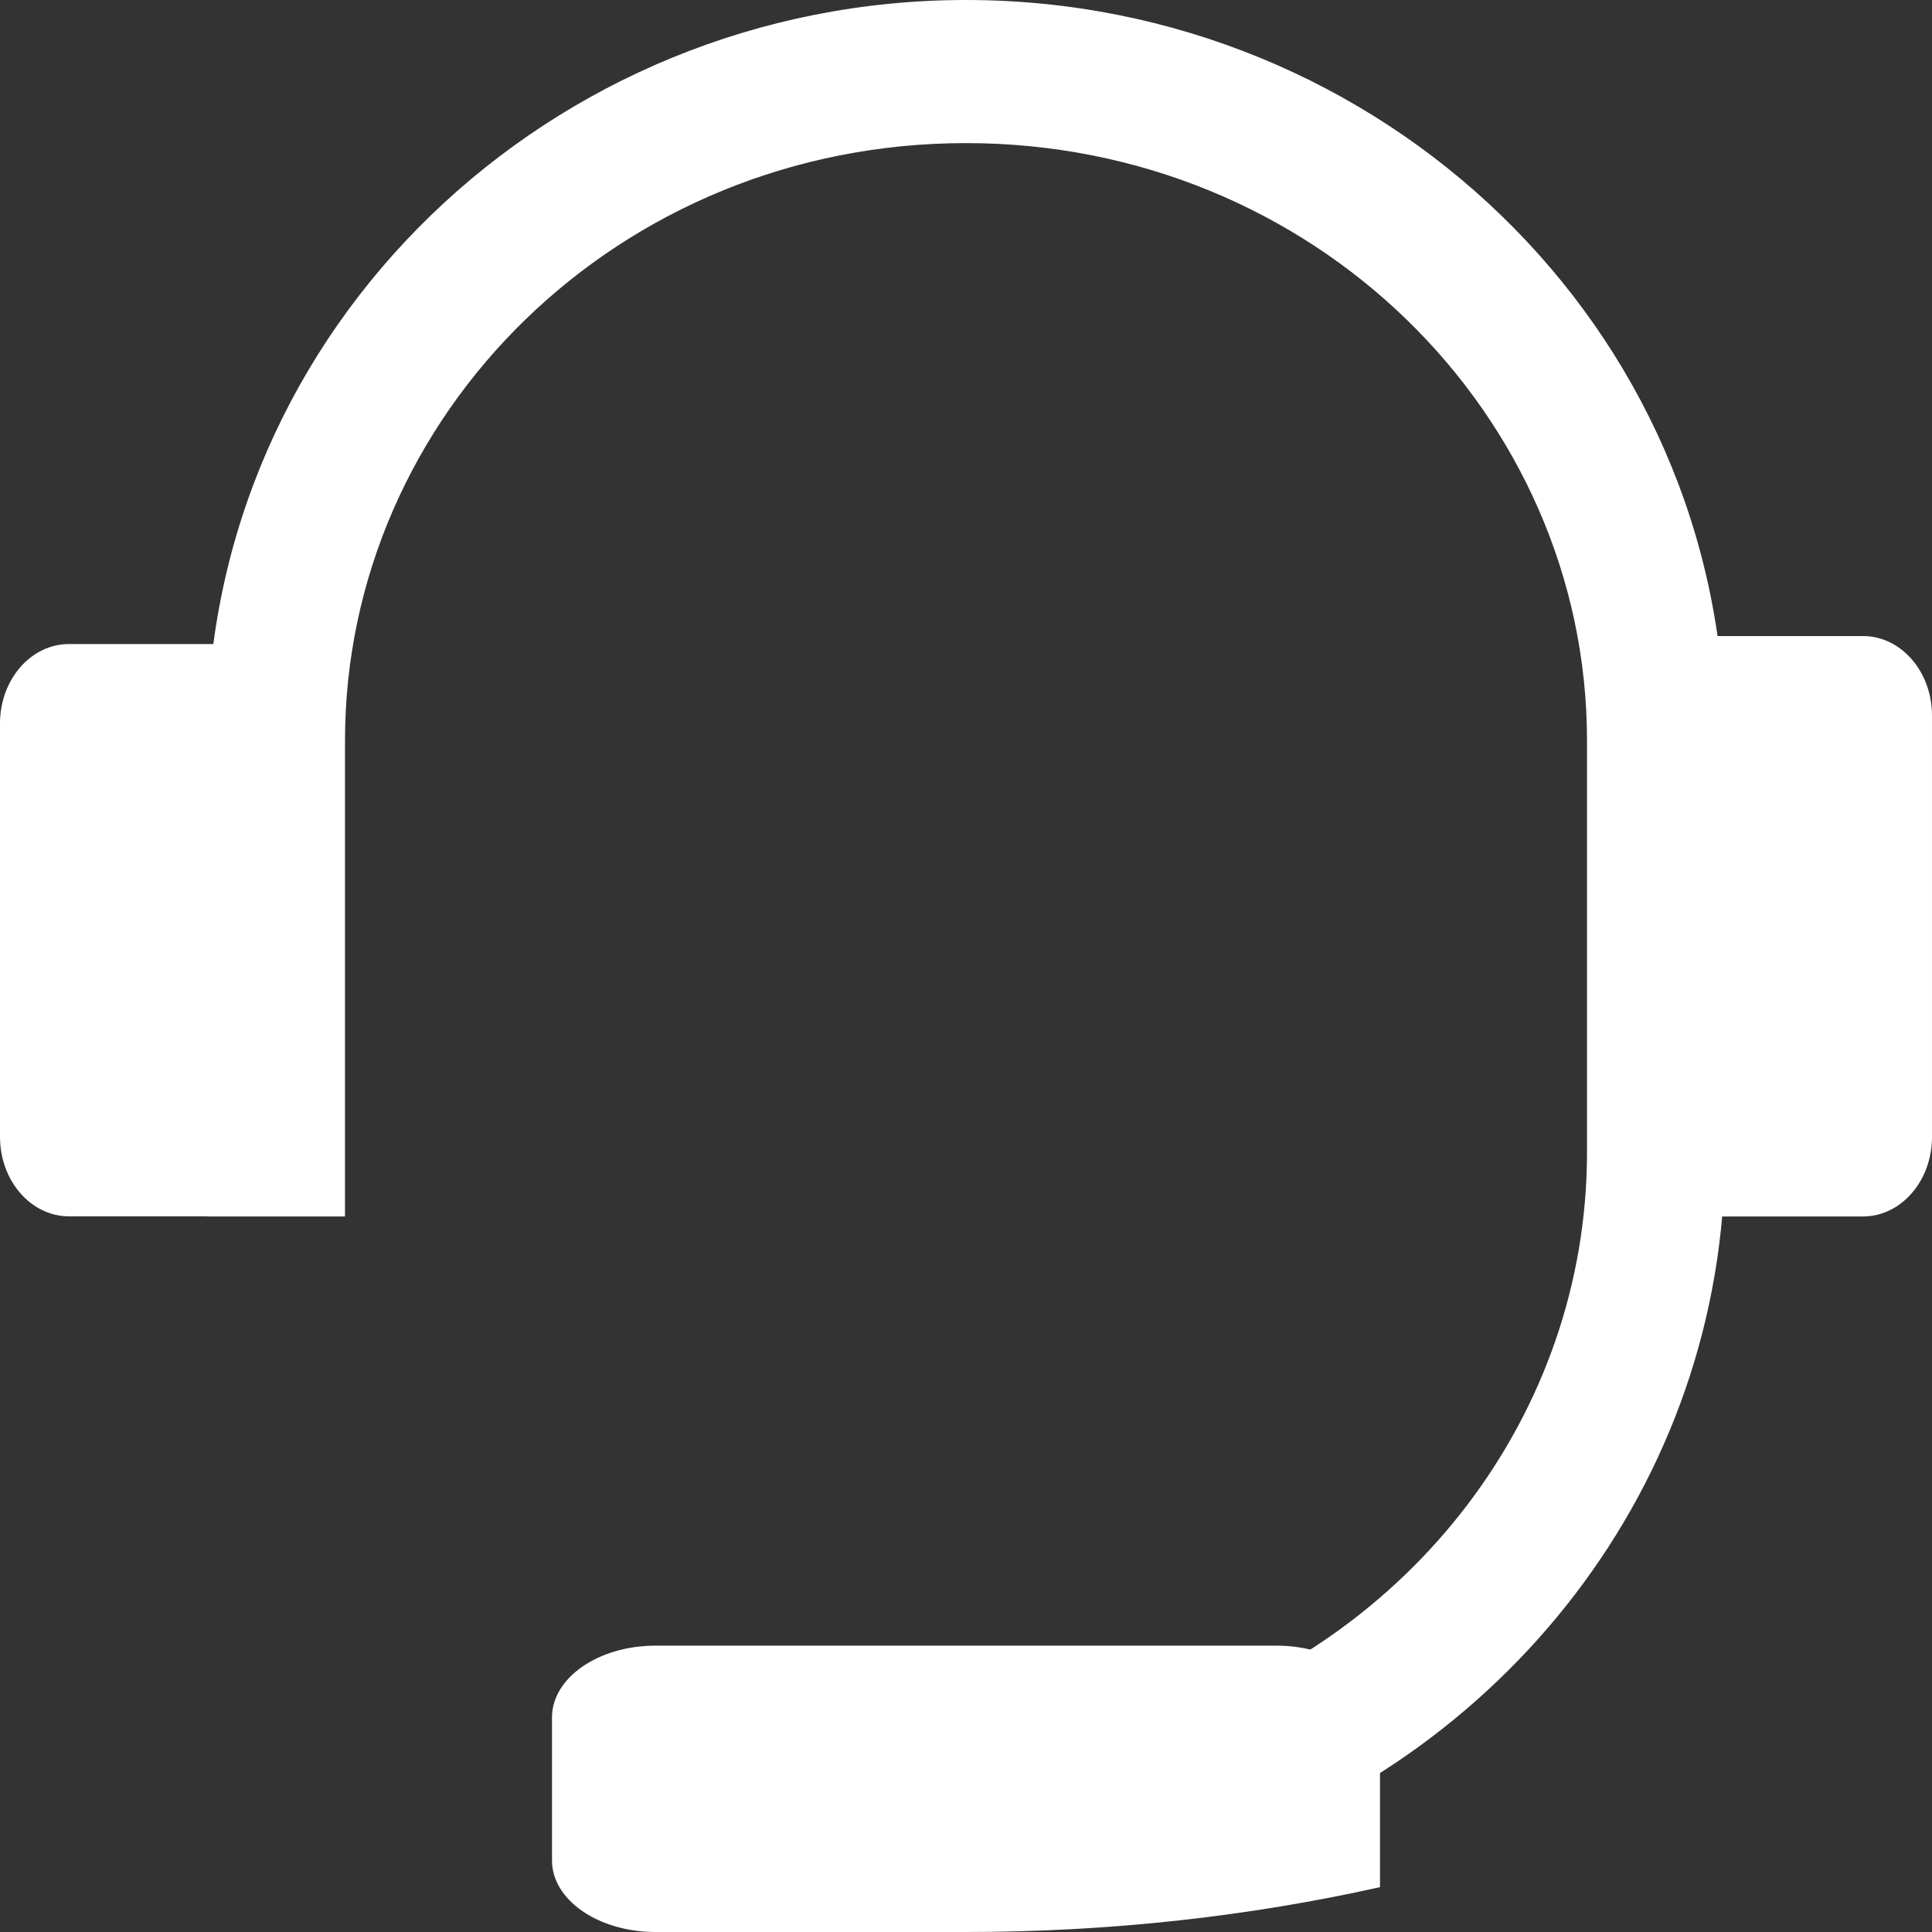 <?xml version="1.0" standalone="no"?><!DOCTYPE svg PUBLIC "-//W3C//DTD SVG 1.1//EN" "http://www.w3.org/Graphics/SVG/1.1/DTD/svg11.dtd"><svg t="1655803647994" class="icon" viewBox="0 0 1024 1024" version="1.1" xmlns="http://www.w3.org/2000/svg" p-id="6115" width="128" height="128" xmlns:xlink="http://www.w3.org/1999/xlink"><rect x="0" y="0" width="1024" height="1024" fill="#333333" stroke="none"/><defs><style type="text/css">@font-face { font-family: feedback-iconfont; src: url("//at.alicdn.com/t/font_1031158_u69w8yhxdu.woff2?t=1630033759944") format("woff2"), url("//at.alicdn.com/t/font_1031158_u69w8yhxdu.woff?t=1630033759944") format("woff"), url("//at.alicdn.com/t/font_1031158_u69w8yhxdu.ttf?t=1630033759944") format("truetype"); }
</style></defs><path d="M109.714 392.485C109.714 173.349 292.206 0 512 0s402.286 173.349 402.286 392.485V610.743c0 176.347-118.638 323.511-279.186 373.76l-21.211-72.558c133.339-41.765 227.255-162.011 227.255-301.202V392.485c0-172.471-144.969-316.635-329.143-316.635s-329.143 144.091-329.143 316.709v252.197h-73.143V392.485z" p-id="6116" fill="#ffffff"></path><path d="M512 1024c76.581 0 150.309-8.338 219.429-23.771v-89.966c0-20.992-24.576-38.034-54.857-38.034h-329.143c-30.281 0-54.857 17.042-54.857 38.034v75.849c0 20.919 24.576 37.888 54.857 37.888H512zM877.714 337.115h109.714c20.187 0 36.571 18.871 36.571 42.13v223.378c0 23.259-16.384 42.13-36.571 42.13H877.714V337.115zM146.286 644.681H36.571c-20.187 0-36.571-18.871-36.571-42.13V383.488c0-23.333 16.384-42.13 36.571-42.13H146.286v303.323z" p-id="6117" fill="#ffffff"></path></svg>